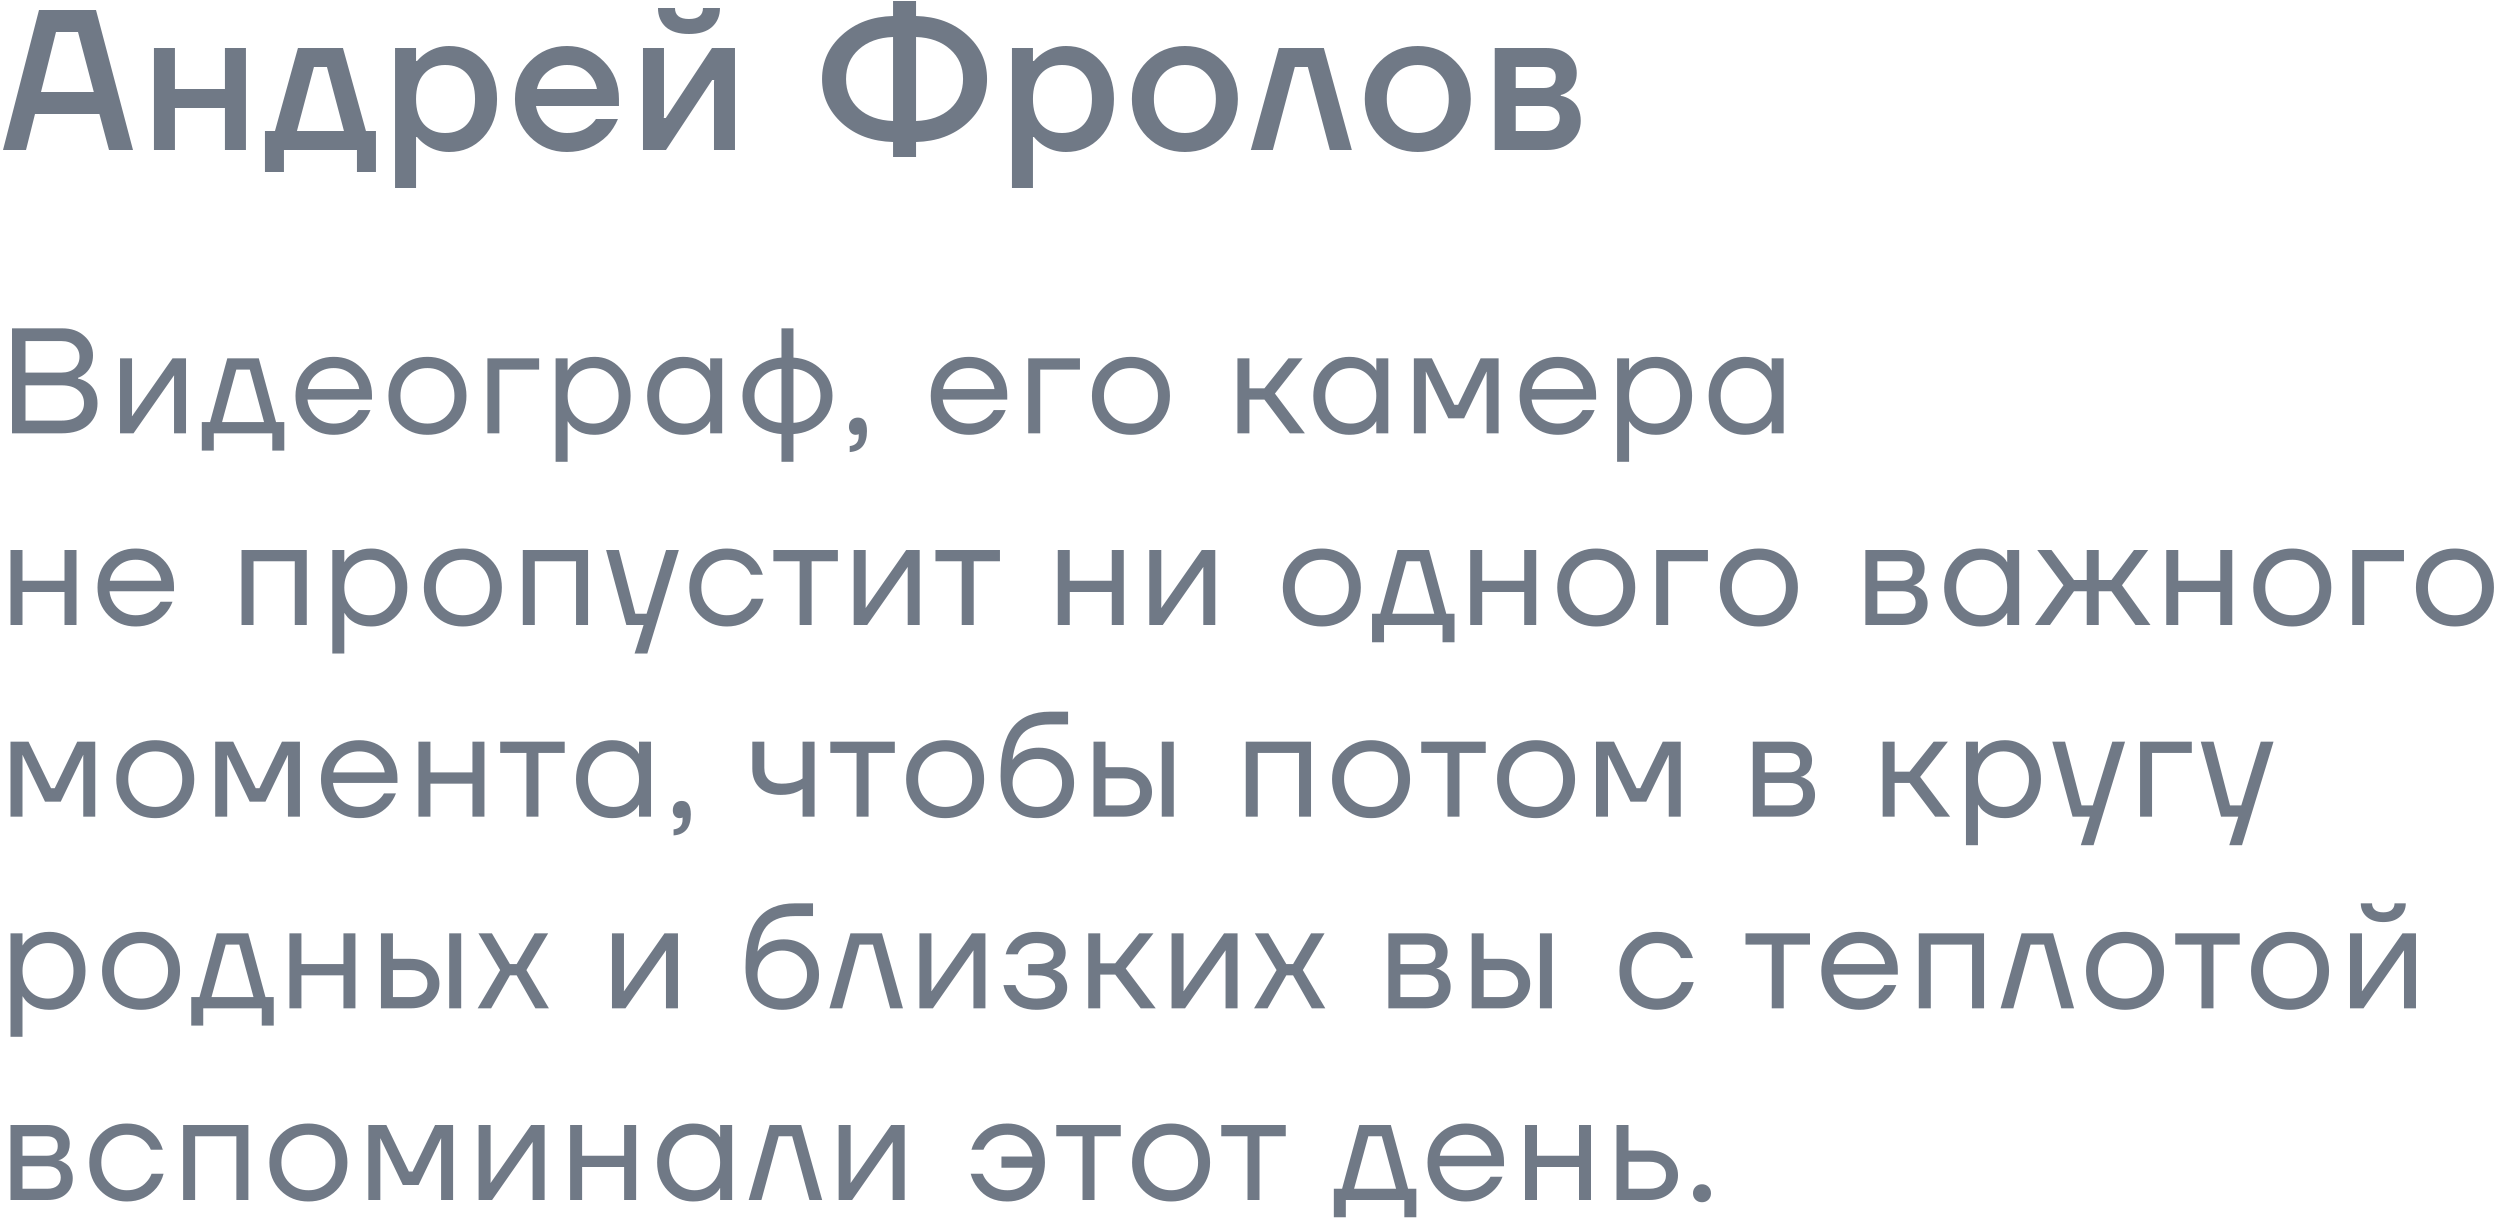 <?xml version="1.0" encoding="UTF-8"?> <svg xmlns="http://www.w3.org/2000/svg" width="300" height="147" viewBox="0 0 300 147" fill="none"><path d="M0.36 18L4.68 1.2H11.52L15.96 18H13.08L11.928 13.68H4.2L3.12 18H0.36ZM4.92 11.04H11.256L9.36 3.84H6.72L4.92 11.04ZM18.473 18V5.76H20.992V10.68H26.992V5.76H29.512V18H26.992V12.96H20.992V18H18.473ZM31.794 20.64V15.72H32.994L35.754 5.76H41.154L43.914 15.72H45.114V20.64H42.834V18H34.074V20.64H31.794ZM35.634 15.72H41.274L39.234 8.04H37.674L35.634 15.72ZM47.405 22.56V5.76H49.925V7.32H50.045C50.333 6.984 50.661 6.688 51.029 6.432C51.893 5.824 52.845 5.52 53.885 5.52C55.533 5.52 56.901 6.112 57.989 7.296C59.093 8.464 59.645 9.992 59.645 11.88C59.645 13.768 59.093 15.304 57.989 16.488C56.901 17.656 55.533 18.24 53.885 18.24C52.829 18.24 51.877 17.944 51.029 17.352C50.645 17.08 50.317 16.776 50.045 16.44H49.925V22.56H47.405ZM50.861 8.88C50.237 9.584 49.925 10.584 49.925 11.88C49.925 13.176 50.237 14.184 50.861 14.904C51.501 15.608 52.349 15.96 53.405 15.96C54.525 15.96 55.405 15.608 56.045 14.904C56.685 14.2 57.005 13.192 57.005 11.88C57.005 10.568 56.685 9.56 56.045 8.856C55.405 8.152 54.525 7.8 53.405 7.8C52.349 7.8 51.501 8.16 50.861 8.88ZM63.595 16.416C62.395 15.184 61.795 13.672 61.795 11.88C61.795 10.088 62.395 8.584 63.595 7.368C64.811 6.136 66.291 5.52 68.035 5.52C69.779 5.52 71.251 6.136 72.451 7.368C73.667 8.584 74.275 10.088 74.275 11.88V12.72H64.315C64.507 13.728 64.947 14.52 65.635 15.096C66.323 15.672 67.123 15.96 68.035 15.96C69.155 15.96 70.051 15.68 70.723 15.12C71.027 14.896 71.291 14.616 71.515 14.28H74.155C73.819 15.064 73.395 15.728 72.883 16.272C71.571 17.584 69.955 18.24 68.035 18.24C66.291 18.24 64.811 17.632 63.595 16.416ZM64.435 10.68H71.635C71.491 9.88 71.107 9.2 70.483 8.64C69.875 8.08 69.059 7.8 68.035 7.8C67.171 7.8 66.403 8.064 65.731 8.592C65.059 9.104 64.627 9.8 64.435 10.68ZM77.157 18V5.76H79.677V13.92L79.653 14.16H79.893L85.437 5.76H88.197V18H85.677V9.84L85.701 9.6H85.461L79.917 18H77.157ZM78.957 0.96H80.997C80.997 1.84 81.557 2.28 82.677 2.28C83.797 2.28 84.357 1.84 84.357 0.96H86.397C86.397 1.904 86.077 2.664 85.437 3.24C84.813 3.8 83.893 4.08 82.677 4.08C81.461 4.08 80.533 3.8 79.893 3.24C79.269 2.664 78.957 1.904 78.957 0.96ZM101.046 14.784C99.446 13.328 98.646 11.56 98.646 9.48C98.646 7.4 99.446 5.64 101.046 4.2C102.646 2.744 104.686 1.984 107.166 1.92V0.12H109.926V1.92C112.406 1.984 114.446 2.744 116.046 4.2C117.646 5.64 118.446 7.4 118.446 9.48C118.446 11.56 117.646 13.328 116.046 14.784C114.446 16.224 112.406 16.976 109.926 17.04V18.84H107.166V17.04C104.686 16.976 102.646 16.224 101.046 14.784ZM109.926 4.44V14.52C111.638 14.456 113.006 13.968 114.03 13.056C115.054 12.128 115.566 10.936 115.566 9.48C115.566 8.024 115.054 6.84 114.03 5.928C113.006 5 111.638 4.504 109.926 4.44ZM103.062 5.928C102.038 6.84 101.526 8.024 101.526 9.48C101.526 10.936 102.038 12.128 103.062 13.056C104.086 13.968 105.454 14.456 107.166 14.52V4.44C105.454 4.504 104.086 5 103.062 5.928ZM121.434 22.56V5.76H123.954V7.32H124.074C124.362 6.984 124.69 6.688 125.058 6.432C125.922 5.824 126.874 5.52 127.914 5.52C129.562 5.52 130.93 6.112 132.018 7.296C133.122 8.464 133.674 9.992 133.674 11.88C133.674 13.768 133.122 15.304 132.018 16.488C130.93 17.656 129.562 18.24 127.914 18.24C126.858 18.24 125.906 17.944 125.058 17.352C124.674 17.08 124.346 16.776 124.074 16.44H123.954V22.56H121.434ZM124.89 8.88C124.266 9.584 123.954 10.584 123.954 11.88C123.954 13.176 124.266 14.184 124.89 14.904C125.53 15.608 126.378 15.96 127.434 15.96C128.554 15.96 129.434 15.608 130.074 14.904C130.714 14.2 131.034 13.192 131.034 11.88C131.034 10.568 130.714 9.56 130.074 8.856C129.434 8.152 128.554 7.8 127.434 7.8C126.378 7.8 125.53 8.16 124.89 8.88ZM137.649 16.416C136.433 15.184 135.825 13.672 135.825 11.88C135.825 10.088 136.433 8.584 137.649 7.368C138.881 6.136 140.393 5.52 142.185 5.52C143.977 5.52 145.481 6.136 146.697 7.368C147.929 8.584 148.545 10.088 148.545 11.88C148.545 13.672 147.929 15.184 146.697 16.416C145.481 17.632 143.977 18.24 142.185 18.24C140.393 18.24 138.881 17.632 137.649 16.416ZM139.497 8.928C138.809 9.664 138.465 10.648 138.465 11.88C138.465 13.112 138.809 14.104 139.497 14.856C140.185 15.592 141.081 15.96 142.185 15.96C143.289 15.96 144.185 15.592 144.873 14.856C145.561 14.104 145.905 13.112 145.905 11.88C145.905 10.648 145.561 9.664 144.873 8.928C144.185 8.176 143.289 7.8 142.185 7.8C141.081 7.8 140.185 8.176 139.497 8.928ZM150.101 18L153.461 5.76H158.861L162.221 18H159.581L156.941 8.04H155.381L152.741 18H150.101ZM165.597 16.416C164.381 15.184 163.773 13.672 163.773 11.88C163.773 10.088 164.381 8.584 165.597 7.368C166.829 6.136 168.341 5.52 170.133 5.52C171.925 5.52 173.429 6.136 174.645 7.368C175.877 8.584 176.493 10.088 176.493 11.88C176.493 13.672 175.877 15.184 174.645 16.416C173.429 17.632 171.925 18.24 170.133 18.24C168.341 18.24 166.829 17.632 165.597 16.416ZM167.445 8.928C166.757 9.664 166.413 10.648 166.413 11.88C166.413 13.112 166.757 14.104 167.445 14.856C168.133 15.592 169.029 15.96 170.133 15.96C171.237 15.96 172.133 15.592 172.821 14.856C173.509 14.104 173.853 13.112 173.853 11.88C173.853 10.648 173.509 9.664 172.821 8.928C172.133 8.176 171.237 7.8 170.133 7.8C169.029 7.8 168.133 8.176 167.445 8.928ZM179.369 18V5.76H185.489C186.657 5.76 187.569 6.04 188.225 6.6C188.881 7.16 189.209 7.88 189.209 8.76C189.209 9.704 188.889 10.432 188.249 10.944C187.929 11.184 187.609 11.336 187.289 11.4V11.496C187.705 11.56 188.105 11.72 188.489 11.976C189.289 12.52 189.689 13.36 189.689 14.496C189.689 15.488 189.313 16.32 188.561 16.992C187.809 17.664 186.825 18 185.609 18H179.369ZM181.889 10.56H185.249C186.209 10.56 186.689 10.12 186.689 9.24C186.689 8.44 186.209 8.04 185.249 8.04H181.889V10.56ZM181.889 15.72H185.489C186.017 15.72 186.425 15.584 186.713 15.312C187.017 15.024 187.169 14.64 187.169 14.16C187.169 13.728 187.017 13.384 186.713 13.128C186.425 12.856 186.017 12.72 185.489 12.72H181.889V15.72Z" fill="#707986"></path><path d="M1.44 52V39.4H7.47C8.574 39.4 9.462 39.712 10.134 40.336C10.818 40.948 11.16 41.716 11.16 42.64C11.16 43.528 10.86 44.248 10.26 44.8C9.984 45.04 9.684 45.22 9.36 45.34V45.43C9.78 45.514 10.17 45.682 10.53 45.934C11.31 46.498 11.7 47.32 11.7 48.4C11.7 49.468 11.322 50.338 10.566 51.01C9.81 51.67 8.748 52 7.38 52H1.44ZM3.06 44.71H7.38C8.052 44.71 8.58 44.536 8.964 44.188C9.348 43.828 9.54 43.372 9.54 42.82C9.54 42.268 9.348 41.818 8.964 41.47C8.58 41.11 8.052 40.93 7.38 40.93H3.06V44.71ZM3.06 50.47H7.38C8.244 50.47 8.91 50.278 9.378 49.894C9.846 49.51 10.08 49.012 10.08 48.4C10.08 47.74 9.846 47.218 9.378 46.834C8.922 46.438 8.256 46.24 7.38 46.24H3.06V50.47ZM14.403 52V43H15.844V49.75L15.825 49.93H15.861L20.703 43H22.323V52H20.884V45.25L20.901 45.07H20.866L16.023 52H14.403ZM24.215 54.07V50.65H25.205L27.275 43H31.055L33.125 50.65H34.115V54.07H32.675V52H25.655V54.07H24.215ZM26.645 50.65H31.685L29.975 44.35H28.355L26.645 50.65ZM36.771 50.848C35.895 49.96 35.457 48.844 35.457 47.5C35.457 46.156 35.895 45.04 36.771 44.152C37.647 43.264 38.739 42.82 40.047 42.82C41.355 42.82 42.447 43.258 43.323 44.134C44.199 45.01 44.637 46.102 44.637 47.41V47.95H36.897C36.993 48.79 37.335 49.48 37.923 50.02C38.511 50.56 39.219 50.83 40.047 50.83C40.935 50.83 41.697 50.56 42.333 50.02C42.621 49.78 42.849 49.51 43.017 49.21H44.457C44.241 49.774 43.935 50.272 43.539 50.704C42.603 51.688 41.439 52.18 40.047 52.18C38.739 52.18 37.647 51.736 36.771 50.848ZM36.933 46.69H43.107C42.999 45.982 42.669 45.388 42.117 44.908C41.565 44.416 40.875 44.17 40.047 44.17C39.219 44.17 38.523 44.416 37.959 44.908C37.395 45.388 37.053 45.982 36.933 46.69ZM47.946 50.848C47.058 49.96 46.614 48.844 46.614 47.5C46.614 46.156 47.058 45.04 47.946 44.152C48.834 43.264 49.95 42.82 51.294 42.82C52.638 42.82 53.754 43.264 54.642 44.152C55.53 45.04 55.974 46.156 55.974 47.5C55.974 48.844 55.53 49.96 54.642 50.848C53.754 51.736 52.638 52.18 51.294 52.18C49.95 52.18 48.834 51.736 47.946 50.848ZM48.972 45.106C48.36 45.73 48.054 46.528 48.054 47.5C48.054 48.472 48.36 49.27 48.972 49.894C49.584 50.518 50.358 50.83 51.294 50.83C52.23 50.83 53.004 50.518 53.616 49.894C54.228 49.27 54.534 48.472 54.534 47.5C54.534 46.528 54.228 45.73 53.616 45.106C53.004 44.482 52.23 44.17 51.294 44.17C50.358 44.17 49.584 44.482 48.972 45.106ZM58.487 52V43H64.697V44.35H59.927V52H58.487ZM66.674 55.42V43H68.114V44.44H68.132L68.312 44.17C68.516 43.858 68.882 43.558 69.41 43.27C69.938 42.97 70.586 42.82 71.354 42.82C72.554 42.82 73.574 43.27 74.414 44.17C75.254 45.058 75.674 46.168 75.674 47.5C75.674 48.832 75.254 49.948 74.414 50.848C73.574 51.736 72.554 52.18 71.354 52.18C70.586 52.18 69.932 52.036 69.392 51.748C68.864 51.448 68.504 51.136 68.312 50.812L68.132 50.56H68.114V55.42H66.674ZM68.978 45.106C68.402 45.73 68.114 46.528 68.114 47.5C68.114 48.472 68.402 49.27 68.978 49.894C69.566 50.518 70.298 50.83 71.174 50.83C72.05 50.83 72.776 50.518 73.352 49.894C73.94 49.27 74.234 48.472 74.234 47.5C74.234 46.528 73.94 45.73 73.352 45.106C72.776 44.482 72.05 44.17 71.174 44.17C70.298 44.17 69.566 44.482 68.978 45.106ZM78.92 50.848C78.08 49.948 77.66 48.832 77.66 47.5C77.66 46.168 78.08 45.058 78.92 44.17C79.76 43.27 80.78 42.82 81.98 42.82C82.736 42.82 83.372 42.964 83.888 43.252C84.416 43.54 84.8 43.852 85.04 44.188L85.202 44.458H85.22V43H86.66V52H85.22V50.56H85.202L85.04 50.812C84.824 51.136 84.452 51.448 83.924 51.748C83.396 52.036 82.748 52.18 81.98 52.18C80.78 52.18 79.76 51.736 78.92 50.848ZM79.964 45.106C79.388 45.73 79.1 46.528 79.1 47.5C79.1 48.472 79.388 49.27 79.964 49.894C80.552 50.518 81.284 50.83 82.16 50.83C83.036 50.83 83.762 50.518 84.338 49.894C84.926 49.27 85.22 48.472 85.22 47.5C85.22 46.528 84.926 45.73 84.338 45.106C83.762 44.482 83.036 44.17 82.16 44.17C81.284 44.17 80.552 44.482 79.964 45.106ZM90.428 50.65C89.54 49.774 89.097 48.724 89.097 47.5C89.097 46.276 89.54 45.232 90.428 44.368C91.317 43.492 92.433 43.006 93.776 42.91V39.4H95.216V42.91C96.561 43.006 97.677 43.492 98.564 44.368C99.453 45.232 99.897 46.276 99.897 47.5C99.897 48.724 99.453 49.774 98.564 50.65C97.677 51.514 96.561 51.994 95.216 52.09V55.42H93.776V52.09C92.433 51.994 91.317 51.514 90.428 50.65ZM95.216 44.26V50.74C96.153 50.692 96.927 50.368 97.538 49.768C98.15 49.156 98.457 48.4 98.457 47.5C98.457 46.6 98.15 45.85 97.538 45.25C96.927 44.638 96.153 44.308 95.216 44.26ZM91.454 45.25C90.843 45.85 90.537 46.6 90.537 47.5C90.537 48.4 90.843 49.156 91.454 49.768C92.067 50.368 92.841 50.692 93.776 50.74V44.26C92.841 44.308 92.067 44.638 91.454 45.25ZM101.875 51.244C101.875 50.896 101.971 50.62 102.163 50.416C102.367 50.212 102.631 50.11 102.955 50.11C103.675 50.11 104.035 50.65 104.035 51.73C104.035 53.314 103.345 54.154 101.965 54.25V53.53C102.685 53.446 103.045 53.056 103.045 52.36V52.09L102.937 52.144C102.817 52.168 102.733 52.18 102.685 52.18C102.457 52.18 102.265 52.096 102.109 51.928C101.953 51.748 101.875 51.52 101.875 51.244ZM113.003 50.848C112.127 49.96 111.689 48.844 111.689 47.5C111.689 46.156 112.127 45.04 113.003 44.152C113.879 43.264 114.971 42.82 116.279 42.82C117.587 42.82 118.679 43.258 119.555 44.134C120.431 45.01 120.869 46.102 120.869 47.41V47.95H113.129C113.225 48.79 113.567 49.48 114.155 50.02C114.743 50.56 115.451 50.83 116.279 50.83C117.167 50.83 117.929 50.56 118.565 50.02C118.853 49.78 119.081 49.51 119.249 49.21H120.689C120.473 49.774 120.167 50.272 119.771 50.704C118.835 51.688 117.671 52.18 116.279 52.18C114.971 52.18 113.879 51.736 113.003 50.848ZM113.165 46.69H119.339C119.231 45.982 118.901 45.388 118.349 44.908C117.797 44.416 117.107 44.17 116.279 44.17C115.451 44.17 114.755 44.416 114.191 44.908C113.627 45.388 113.285 45.982 113.165 46.69ZM123.386 52V43H129.596V44.35H124.826V52H123.386ZM132.365 50.848C131.477 49.96 131.033 48.844 131.033 47.5C131.033 46.156 131.477 45.04 132.365 44.152C133.253 43.264 134.369 42.82 135.713 42.82C137.057 42.82 138.173 43.264 139.061 44.152C139.949 45.04 140.393 46.156 140.393 47.5C140.393 48.844 139.949 49.96 139.061 50.848C138.173 51.736 137.057 52.18 135.713 52.18C134.369 52.18 133.253 51.736 132.365 50.848ZM133.391 45.106C132.779 45.73 132.473 46.528 132.473 47.5C132.473 48.472 132.779 49.27 133.391 49.894C134.003 50.518 134.777 50.83 135.713 50.83C136.649 50.83 137.423 50.518 138.035 49.894C138.647 49.27 138.953 48.472 138.953 47.5C138.953 46.528 138.647 45.73 138.035 45.106C137.423 44.482 136.649 44.17 135.713 44.17C134.777 44.17 134.003 44.482 133.391 45.106ZM148.491 52V43H149.931V46.6H151.731L154.611 43H156.321L152.991 47.23L156.591 52H154.791L151.731 47.95H149.931V52H148.491ZM158.856 50.848C158.016 49.948 157.596 48.832 157.596 47.5C157.596 46.168 158.016 45.058 158.856 44.17C159.696 43.27 160.716 42.82 161.916 42.82C162.672 42.82 163.308 42.964 163.824 43.252C164.352 43.54 164.736 43.852 164.976 44.188L165.138 44.458H165.156V43H166.596V52H165.156V50.56H165.138L164.976 50.812C164.76 51.136 164.388 51.448 163.86 51.748C163.332 52.036 162.684 52.18 161.916 52.18C160.716 52.18 159.696 51.736 158.856 50.848ZM159.9 45.106C159.324 45.73 159.036 46.528 159.036 47.5C159.036 48.472 159.324 49.27 159.9 49.894C160.488 50.518 161.22 50.83 162.096 50.83C162.972 50.83 163.698 50.518 164.274 49.894C164.862 49.27 165.156 48.472 165.156 47.5C165.156 46.528 164.862 45.73 164.274 45.106C163.698 44.482 162.972 44.17 162.096 44.17C161.22 44.17 160.488 44.482 159.9 45.106ZM169.663 52V43H171.823L174.523 48.58H174.973L177.673 43H179.833V52H178.393V44.8L178.411 44.62H178.375L175.693 50.2H173.803L171.121 44.62H171.085L171.103 44.8V52H169.663ZM183.668 50.848C182.792 49.96 182.354 48.844 182.354 47.5C182.354 46.156 182.792 45.04 183.668 44.152C184.544 43.264 185.636 42.82 186.944 42.82C188.252 42.82 189.344 43.258 190.22 44.134C191.096 45.01 191.534 46.102 191.534 47.41V47.95H183.794C183.89 48.79 184.232 49.48 184.82 50.02C185.408 50.56 186.116 50.83 186.944 50.83C187.832 50.83 188.594 50.56 189.23 50.02C189.518 49.78 189.746 49.51 189.914 49.21H191.354C191.138 49.774 190.832 50.272 190.436 50.704C189.5 51.688 188.336 52.18 186.944 52.18C185.636 52.18 184.544 51.736 183.668 50.848ZM183.83 46.69H190.004C189.896 45.982 189.566 45.388 189.014 44.908C188.462 44.416 187.772 44.17 186.944 44.17C186.116 44.17 185.42 44.416 184.856 44.908C184.292 45.388 183.95 45.982 183.83 46.69ZM194.051 55.42V43H195.491V44.44H195.509L195.689 44.17C195.893 43.858 196.259 43.558 196.787 43.27C197.315 42.97 197.963 42.82 198.731 42.82C199.931 42.82 200.951 43.27 201.791 44.17C202.631 45.058 203.051 46.168 203.051 47.5C203.051 48.832 202.631 49.948 201.791 50.848C200.951 51.736 199.931 52.18 198.731 52.18C197.963 52.18 197.309 52.036 196.769 51.748C196.241 51.448 195.881 51.136 195.689 50.812L195.509 50.56H195.491V55.42H194.051ZM196.355 45.106C195.779 45.73 195.491 46.528 195.491 47.5C195.491 48.472 195.779 49.27 196.355 49.894C196.943 50.518 197.675 50.83 198.551 50.83C199.427 50.83 200.153 50.518 200.729 49.894C201.317 49.27 201.611 48.472 201.611 47.5C201.611 46.528 201.317 45.73 200.729 45.106C200.153 44.482 199.427 44.17 198.551 44.17C197.675 44.17 196.943 44.482 196.355 45.106ZM206.298 50.848C205.458 49.948 205.038 48.832 205.038 47.5C205.038 46.168 205.458 45.058 206.298 44.17C207.138 43.27 208.158 42.82 209.358 42.82C210.114 42.82 210.75 42.964 211.266 43.252C211.794 43.54 212.178 43.852 212.418 44.188L212.58 44.458H212.598V43H214.038V52H212.598V50.56H212.58L212.418 50.812C212.202 51.136 211.83 51.448 211.302 51.748C210.774 52.036 210.126 52.18 209.358 52.18C208.158 52.18 207.138 51.736 206.298 50.848ZM207.342 45.106C206.766 45.73 206.478 46.528 206.478 47.5C206.478 48.472 206.766 49.27 207.342 49.894C207.93 50.518 208.662 50.83 209.538 50.83C210.414 50.83 211.14 50.518 211.716 49.894C212.304 49.27 212.598 48.472 212.598 47.5C212.598 46.528 212.304 45.73 211.716 45.106C211.14 44.482 210.414 44.17 209.538 44.17C208.662 44.17 207.93 44.482 207.342 45.106ZM1.26 75V66H2.7V69.69H7.74V66H9.18V75H7.74V71.04H2.7V75H1.26ZM13.015 73.848C12.139 72.96 11.701 71.844 11.701 70.5C11.701 69.156 12.139 68.04 13.015 67.152C13.891 66.264 14.983 65.82 16.291 65.82C17.599 65.82 18.691 66.258 19.567 67.134C20.443 68.01 20.881 69.102 20.881 70.41V70.95H13.141C13.237 71.79 13.579 72.48 14.167 73.02C14.755 73.56 15.463 73.83 16.291 73.83C17.179 73.83 17.941 73.56 18.577 73.02C18.865 72.78 19.093 72.51 19.261 72.21H20.701C20.485 72.774 20.179 73.272 19.783 73.704C18.847 74.688 17.683 75.18 16.291 75.18C14.983 75.18 13.891 74.736 13.015 73.848ZM13.177 69.69H19.351C19.243 68.982 18.913 68.388 18.361 67.908C17.809 67.416 17.119 67.17 16.291 67.17C15.463 67.17 14.767 67.416 14.203 67.908C13.639 68.388 13.297 68.982 13.177 69.69ZM28.983 75V66H36.813V75H35.373V67.35H30.424V75H28.983ZM39.877 78.42V66H41.317V67.44H41.335L41.515 67.17C41.719 66.858 42.085 66.558 42.613 66.27C43.141 65.97 43.789 65.82 44.557 65.82C45.757 65.82 46.777 66.27 47.617 67.17C48.457 68.058 48.877 69.168 48.877 70.5C48.877 71.832 48.457 72.948 47.617 73.848C46.777 74.736 45.757 75.18 44.557 75.18C43.789 75.18 43.135 75.036 42.595 74.748C42.067 74.448 41.707 74.136 41.515 73.812L41.335 73.56H41.317V78.42H39.877ZM42.181 68.106C41.605 68.73 41.317 69.528 41.317 70.5C41.317 71.472 41.605 72.27 42.181 72.894C42.769 73.518 43.501 73.83 44.377 73.83C45.253 73.83 45.979 73.518 46.555 72.894C47.143 72.27 47.437 71.472 47.437 70.5C47.437 69.528 47.143 68.73 46.555 68.106C45.979 67.482 45.253 67.17 44.377 67.17C43.501 67.17 42.769 67.482 42.181 68.106ZM52.195 73.848C51.307 72.96 50.863 71.844 50.863 70.5C50.863 69.156 51.307 68.04 52.195 67.152C53.083 66.264 54.199 65.82 55.543 65.82C56.887 65.82 58.003 66.264 58.891 67.152C59.779 68.04 60.223 69.156 60.223 70.5C60.223 71.844 59.779 72.96 58.891 73.848C58.003 74.736 56.887 75.18 55.543 75.18C54.199 75.18 53.083 74.736 52.195 73.848ZM53.221 68.106C52.609 68.73 52.303 69.528 52.303 70.5C52.303 71.472 52.609 72.27 53.221 72.894C53.833 73.518 54.607 73.83 55.543 73.83C56.479 73.83 57.253 73.518 57.865 72.894C58.477 72.27 58.783 71.472 58.783 70.5C58.783 69.528 58.477 68.73 57.865 68.106C57.253 67.482 56.479 67.17 55.543 67.17C54.607 67.17 53.833 67.482 53.221 68.106ZM62.736 75V66H70.566V75H69.126V67.35H64.176V75H62.736ZM72.73 66H74.26L76.24 73.65H77.59L79.93 66H81.46L77.68 78.42H76.15L77.23 75H75.16L72.73 66ZM84.014 73.848C83.15 72.96 82.718 71.844 82.718 70.5C82.718 69.156 83.15 68.04 84.014 67.152C84.878 66.264 85.946 65.82 87.218 65.82C88.694 65.82 89.864 66.348 90.728 67.404C91.1 67.872 91.37 68.394 91.538 68.97H90.098C89.966 68.646 89.768 68.346 89.504 68.07C88.928 67.47 88.166 67.17 87.218 67.17C86.342 67.17 85.61 67.482 85.022 68.106C84.446 68.73 84.158 69.528 84.158 70.5C84.158 71.472 84.458 72.27 85.058 72.894C85.658 73.518 86.378 73.83 87.218 73.83C88.202 73.83 88.988 73.5 89.576 72.84C89.84 72.564 90.044 72.234 90.188 71.85H91.628C91.472 72.462 91.196 73.02 90.8 73.524C89.888 74.628 88.694 75.18 87.218 75.18C85.946 75.18 84.878 74.736 84.014 73.848ZM92.805 67.35V66H100.545V67.35H97.395V75H95.956V67.35H92.805ZM102.443 75V66H103.883V72.75L103.865 72.93H103.901L108.743 66H110.363V75H108.923V68.25L108.941 68.07H108.905L104.063 75H102.443ZM112.255 67.35V66H119.995V67.35H116.845V75H115.405V67.35H112.255ZM126.932 75V66H128.372V69.69H133.412V66H134.852V75H133.412V71.04H128.372V75H126.932ZM137.914 75V66H139.354V72.75L139.336 72.93H139.372L144.214 66H145.834V75H144.394V68.25L144.412 68.07H144.376L139.534 75H137.914ZM155.272 73.848C154.384 72.96 153.94 71.844 153.94 70.5C153.94 69.156 154.384 68.04 155.272 67.152C156.16 66.264 157.276 65.82 158.62 65.82C159.964 65.82 161.08 66.264 161.968 67.152C162.856 68.04 163.3 69.156 163.3 70.5C163.3 71.844 162.856 72.96 161.968 73.848C161.08 74.736 159.964 75.18 158.62 75.18C157.276 75.18 156.16 74.736 155.272 73.848ZM156.298 68.106C155.686 68.73 155.38 69.528 155.38 70.5C155.38 71.472 155.686 72.27 156.298 72.894C156.91 73.518 157.684 73.83 158.62 73.83C159.556 73.83 160.33 73.518 160.942 72.894C161.554 72.27 161.86 71.472 161.86 70.5C161.86 69.528 161.554 68.73 160.942 68.106C160.33 67.482 159.556 67.17 158.62 67.17C157.684 67.17 156.91 67.482 156.298 68.106ZM164.643 77.07V73.65H165.633L167.703 66H171.483L173.553 73.65H174.543V77.07H173.103V75H166.083V77.07H164.643ZM167.073 73.65H172.113L170.403 67.35H168.783L167.073 73.65ZM176.425 75V66H177.865V69.69H182.905V66H184.345V75H182.905V71.04H177.865V75H176.425ZM188.199 73.848C187.311 72.96 186.867 71.844 186.867 70.5C186.867 69.156 187.311 68.04 188.199 67.152C189.087 66.264 190.203 65.82 191.547 65.82C192.891 65.82 194.007 66.264 194.895 67.152C195.783 68.04 196.227 69.156 196.227 70.5C196.227 71.844 195.783 72.96 194.895 73.848C194.007 74.736 192.891 75.18 191.547 75.18C190.203 75.18 189.087 74.736 188.199 73.848ZM189.225 68.106C188.613 68.73 188.307 69.528 188.307 70.5C188.307 71.472 188.613 72.27 189.225 72.894C189.837 73.518 190.611 73.83 191.547 73.83C192.483 73.83 193.257 73.518 193.869 72.894C194.481 72.27 194.787 71.472 194.787 70.5C194.787 69.528 194.481 68.73 193.869 68.106C193.257 67.482 192.483 67.17 191.547 67.17C190.611 67.17 189.837 67.482 189.225 68.106ZM198.74 75V66H204.95V67.35H200.18V75H198.74ZM207.718 73.848C206.83 72.96 206.386 71.844 206.386 70.5C206.386 69.156 206.83 68.04 207.718 67.152C208.606 66.264 209.722 65.82 211.066 65.82C212.41 65.82 213.526 66.264 214.414 67.152C215.302 68.04 215.746 69.156 215.746 70.5C215.746 71.844 215.302 72.96 214.414 73.848C213.526 74.736 212.41 75.18 211.066 75.18C209.722 75.18 208.606 74.736 207.718 73.848ZM208.744 68.106C208.132 68.73 207.826 69.528 207.826 70.5C207.826 71.472 208.132 72.27 208.744 72.894C209.356 73.518 210.13 73.83 211.066 73.83C212.002 73.83 212.776 73.518 213.388 72.894C214 72.27 214.306 71.472 214.306 70.5C214.306 69.528 214 68.73 213.388 68.106C212.776 67.482 212.002 67.17 211.066 67.17C210.13 67.17 209.356 67.482 208.744 68.106ZM223.844 75V66H228.254C229.094 66 229.754 66.21 230.234 66.63C230.714 67.05 230.954 67.59 230.954 68.25C230.954 68.55 230.912 68.826 230.828 69.078C230.744 69.318 230.642 69.51 230.522 69.654C230.402 69.786 230.27 69.9 230.126 69.996C229.994 70.08 229.88 70.14 229.784 70.176C229.7 70.2 229.64 70.212 229.604 70.212V70.23C229.64 70.23 229.712 70.248 229.82 70.284C229.928 70.308 230.066 70.374 230.234 70.482C230.414 70.578 230.582 70.698 230.738 70.842C230.894 70.986 231.026 71.196 231.134 71.472C231.254 71.748 231.314 72.054 231.314 72.39C231.314 73.17 231.044 73.8 230.504 74.28C229.976 74.76 229.232 75 228.272 75H223.844ZM225.284 69.69H228.164C229.064 69.69 229.514 69.3 229.514 68.52C229.514 67.74 229.064 67.35 228.164 67.35H225.284V69.69ZM225.284 73.65H228.254C228.782 73.65 229.184 73.53 229.46 73.29C229.736 73.05 229.874 72.72 229.874 72.3C229.874 71.88 229.736 71.55 229.46 71.31C229.184 71.07 228.782 70.95 228.254 70.95H225.284V73.65ZM234.561 73.848C233.721 72.948 233.301 71.832 233.301 70.5C233.301 69.168 233.721 68.058 234.561 67.17C235.401 66.27 236.421 65.82 237.621 65.82C238.377 65.82 239.013 65.964 239.529 66.252C240.057 66.54 240.441 66.852 240.681 67.188L240.843 67.458H240.861V66H242.301V75H240.861V73.56H240.843L240.681 73.812C240.465 74.136 240.093 74.448 239.565 74.748C239.037 75.036 238.389 75.18 237.621 75.18C236.421 75.18 235.401 74.736 234.561 73.848ZM235.605 68.106C235.029 68.73 234.741 69.528 234.741 70.5C234.741 71.472 235.029 72.27 235.605 72.894C236.193 73.518 236.925 73.83 237.801 73.83C238.677 73.83 239.403 73.518 239.979 72.894C240.567 72.27 240.861 71.472 240.861 70.5C240.861 69.528 240.567 68.73 239.979 68.106C239.403 67.482 238.677 67.17 237.801 67.17C236.925 67.17 236.193 67.482 235.605 68.106ZM244.197 75L247.617 70.23L244.467 66H246.177L248.877 69.6H250.407V66H251.847V69.6H253.377L256.077 66H257.787L254.637 70.23L258.057 75H256.257L253.377 70.95H251.847V75H250.407V70.95H248.877L245.997 75H244.197ZM259.952 75V66H261.392V69.69H266.432V66H267.872V75H266.432V71.04H261.392V75H259.952ZM271.726 73.848C270.838 72.96 270.394 71.844 270.394 70.5C270.394 69.156 270.838 68.04 271.726 67.152C272.614 66.264 273.73 65.82 275.074 65.82C276.418 65.82 277.534 66.264 278.422 67.152C279.31 68.04 279.754 69.156 279.754 70.5C279.754 71.844 279.31 72.96 278.422 73.848C277.534 74.736 276.418 75.18 275.074 75.18C273.73 75.18 272.614 74.736 271.726 73.848ZM272.752 68.106C272.14 68.73 271.834 69.528 271.834 70.5C271.834 71.472 272.14 72.27 272.752 72.894C273.364 73.518 274.138 73.83 275.074 73.83C276.01 73.83 276.784 73.518 277.396 72.894C278.008 72.27 278.314 71.472 278.314 70.5C278.314 69.528 278.008 68.73 277.396 68.106C276.784 67.482 276.01 67.17 275.074 67.17C274.138 67.17 273.364 67.482 272.752 68.106ZM282.267 75V66H288.477V67.35H283.707V75H282.267ZM291.245 73.848C290.357 72.96 289.913 71.844 289.913 70.5C289.913 69.156 290.357 68.04 291.245 67.152C292.133 66.264 293.249 65.82 294.593 65.82C295.937 65.82 297.053 66.264 297.941 67.152C298.829 68.04 299.273 69.156 299.273 70.5C299.273 71.844 298.829 72.96 297.941 73.848C297.053 74.736 295.937 75.18 294.593 75.18C293.249 75.18 292.133 74.736 291.245 73.848ZM292.271 68.106C291.659 68.73 291.353 69.528 291.353 70.5C291.353 71.472 291.659 72.27 292.271 72.894C292.883 73.518 293.657 73.83 294.593 73.83C295.529 73.83 296.303 73.518 296.915 72.894C297.527 72.27 297.833 71.472 297.833 70.5C297.833 69.528 297.527 68.73 296.915 68.106C296.303 67.482 295.529 67.17 294.593 67.17C293.657 67.17 292.883 67.482 292.271 68.106ZM1.26 98V89H3.42L6.12 94.58H6.57L9.27 89H11.43V98H9.99V90.8L10.008 90.62H9.972L7.29 96.2H5.4L2.718 90.62H2.682L2.7 90.8V98H1.26ZM15.283 96.848C14.395 95.96 13.951 94.844 13.951 93.5C13.951 92.156 14.395 91.04 15.283 90.152C16.171 89.264 17.287 88.82 18.631 88.82C19.975 88.82 21.091 89.264 21.979 90.152C22.867 91.04 23.311 92.156 23.311 93.5C23.311 94.844 22.867 95.96 21.979 96.848C21.091 97.736 19.975 98.18 18.631 98.18C17.287 98.18 16.171 97.736 15.283 96.848ZM16.309 91.106C15.697 91.73 15.391 92.528 15.391 93.5C15.391 94.472 15.697 95.27 16.309 95.894C16.921 96.518 17.695 96.83 18.631 96.83C19.567 96.83 20.341 96.518 20.953 95.894C21.565 95.27 21.871 94.472 21.871 93.5C21.871 92.528 21.565 91.73 20.953 91.106C20.341 90.482 19.567 90.17 18.631 90.17C17.695 90.17 16.921 90.482 16.309 91.106ZM25.824 98V89H27.984L30.684 94.58H31.134L33.834 89H35.994V98H34.554V90.8L34.572 90.62H34.536L31.854 96.2H29.964L27.282 90.62H27.246L27.264 90.8V98H25.824ZM39.83 96.848C38.954 95.96 38.516 94.844 38.516 93.5C38.516 92.156 38.954 91.04 39.83 90.152C40.706 89.264 41.798 88.82 43.106 88.82C44.414 88.82 45.506 89.258 46.382 90.134C47.258 91.01 47.696 92.102 47.696 93.41V93.95H39.956C40.052 94.79 40.394 95.48 40.982 96.02C41.57 96.56 42.278 96.83 43.106 96.83C43.994 96.83 44.756 96.56 45.392 96.02C45.68 95.78 45.908 95.51 46.076 95.21H47.516C47.3 95.774 46.994 96.272 46.598 96.704C45.662 97.688 44.498 98.18 43.106 98.18C41.798 98.18 40.706 97.736 39.83 96.848ZM39.992 92.69H46.166C46.058 91.982 45.728 91.388 45.176 90.908C44.624 90.416 43.934 90.17 43.106 90.17C42.278 90.17 41.582 90.416 41.018 90.908C40.454 91.388 40.112 91.982 39.992 92.69ZM50.213 98V89H51.653V92.69H56.693V89H58.133V98H56.693V94.04H51.653V98H50.213ZM60.024 90.35V89H67.764V90.35H64.614V98H63.174V90.35H60.024ZM70.382 96.848C69.542 95.948 69.122 94.832 69.122 93.5C69.122 92.168 69.542 91.058 70.382 90.17C71.222 89.27 72.242 88.82 73.442 88.82C74.198 88.82 74.834 88.964 75.35 89.252C75.878 89.54 76.262 89.852 76.502 90.188L76.664 90.458H76.682V89H78.122V98H76.682V96.56H76.664L76.502 96.812C76.286 97.136 75.914 97.448 75.386 97.748C74.858 98.036 74.21 98.18 73.442 98.18C72.242 98.18 71.222 97.736 70.382 96.848ZM71.426 91.106C70.85 91.73 70.562 92.528 70.562 93.5C70.562 94.472 70.85 95.27 71.426 95.894C72.014 96.518 72.746 96.83 73.622 96.83C74.498 96.83 75.224 96.518 75.8 95.894C76.388 95.27 76.682 94.472 76.682 93.5C76.682 92.528 76.388 91.73 75.8 91.106C75.224 90.482 74.498 90.17 73.622 90.17C72.746 90.17 72.014 90.482 71.426 91.106ZM80.738 97.244C80.738 96.896 80.834 96.62 81.026 96.416C81.23 96.212 81.494 96.11 81.818 96.11C82.538 96.11 82.898 96.65 82.898 97.73C82.898 99.314 82.208 100.154 80.828 100.25V99.53C81.548 99.446 81.908 99.056 81.908 98.36V98.09L81.8 98.144C81.68 98.168 81.596 98.18 81.548 98.18C81.32 98.18 81.128 98.096 80.972 97.928C80.816 97.748 80.738 97.52 80.738 97.244ZM90.278 92.24V89H91.718V92.15C91.718 92.75 91.892 93.218 92.24 93.554C92.6 93.878 93.116 94.04 93.788 94.04C94.496 94.04 95.12 93.938 95.66 93.734C95.912 93.65 96.128 93.542 96.308 93.41V89H97.748V98H96.308V94.67C96.068 94.826 95.846 94.946 95.642 95.03C95.114 95.27 94.466 95.39 93.698 95.39C92.618 95.39 91.778 95.108 91.178 94.544C90.578 93.98 90.278 93.212 90.278 92.24ZM99.638 90.35V89H107.378V90.35H104.228V98H102.788V90.35H99.638ZM110.068 96.848C109.18 95.96 108.736 94.844 108.736 93.5C108.736 92.156 109.18 91.04 110.068 90.152C110.956 89.264 112.072 88.82 113.416 88.82C114.76 88.82 115.876 89.264 116.764 90.152C117.652 91.04 118.096 92.156 118.096 93.5C118.096 94.844 117.652 95.96 116.764 96.848C115.876 97.736 114.76 98.18 113.416 98.18C112.072 98.18 110.956 97.736 110.068 96.848ZM111.094 91.106C110.482 91.73 110.176 92.528 110.176 93.5C110.176 94.472 110.482 95.27 111.094 95.894C111.706 96.518 112.48 96.83 113.416 96.83C114.352 96.83 115.126 96.518 115.738 95.894C116.35 95.27 116.656 94.472 116.656 93.5C116.656 92.528 116.35 91.73 115.738 91.106C115.126 90.482 114.352 90.17 113.416 90.17C112.48 90.17 111.706 90.482 111.094 91.106ZM120.069 93.14C120.069 90.428 120.567 88.46 121.563 87.236C122.559 86.012 124.041 85.4 126.009 85.4H128.169V86.93H126.009C124.581 86.93 123.513 87.266 122.805 87.938C122.109 88.598 121.677 89.672 121.509 91.16H121.527C121.707 90.896 121.947 90.656 122.247 90.44C122.919 89.96 123.723 89.72 124.659 89.72C125.883 89.72 126.891 90.122 127.683 90.926C128.487 91.718 128.889 92.726 128.889 93.95C128.889 95.186 128.475 96.2 127.647 96.992C126.831 97.784 125.775 98.18 124.479 98.18C123.147 98.18 122.079 97.736 121.275 96.848C120.471 95.96 120.069 94.724 120.069 93.14ZM122.355 91.898C121.791 92.45 121.509 93.134 121.509 93.95C121.509 94.766 121.791 95.45 122.355 96.002C122.919 96.554 123.627 96.83 124.479 96.83C125.331 96.83 126.039 96.554 126.603 96.002C127.167 95.45 127.449 94.766 127.449 93.95C127.449 93.134 127.167 92.45 126.603 91.898C126.039 91.346 125.331 91.07 124.479 91.07C123.627 91.07 122.919 91.346 122.355 91.898ZM139.411 98V89H140.851V98H139.411ZM131.221 98V89H132.661V92.06H134.821C135.829 92.06 136.651 92.348 137.287 92.924C137.923 93.488 138.241 94.19 138.241 95.03C138.241 95.87 137.923 96.578 137.287 97.154C136.651 97.718 135.829 98 134.821 98H131.221ZM132.661 96.65H134.821C135.445 96.65 135.931 96.5 136.279 96.2C136.627 95.9 136.801 95.51 136.801 95.03C136.801 94.55 136.627 94.16 136.279 93.86C135.931 93.56 135.445 93.41 134.821 93.41H132.661V96.65ZM149.493 98V89H157.323V98H155.883V90.35H150.933V98H149.493ZM161.178 96.848C160.29 95.96 159.846 94.844 159.846 93.5C159.846 92.156 160.29 91.04 161.178 90.152C162.066 89.264 163.182 88.82 164.526 88.82C165.87 88.82 166.986 89.264 167.874 90.152C168.762 91.04 169.206 92.156 169.206 93.5C169.206 94.844 168.762 95.96 167.874 96.848C166.986 97.736 165.87 98.18 164.526 98.18C163.182 98.18 162.066 97.736 161.178 96.848ZM162.204 91.106C161.592 91.73 161.286 92.528 161.286 93.5C161.286 94.472 161.592 95.27 162.204 95.894C162.816 96.518 163.59 96.83 164.526 96.83C165.462 96.83 166.236 96.518 166.848 95.894C167.46 95.27 167.766 94.472 167.766 93.5C167.766 92.528 167.46 91.73 166.848 91.106C166.236 90.482 165.462 90.17 164.526 90.17C163.59 90.17 162.816 90.482 162.204 91.106ZM170.549 90.35V89H178.289V90.35H175.139V98H173.699V90.35H170.549ZM180.979 96.848C180.091 95.96 179.647 94.844 179.647 93.5C179.647 92.156 180.091 91.04 180.979 90.152C181.867 89.264 182.983 88.82 184.327 88.82C185.671 88.82 186.787 89.264 187.675 90.152C188.563 91.04 189.007 92.156 189.007 93.5C189.007 94.844 188.563 95.96 187.675 96.848C186.787 97.736 185.671 98.18 184.327 98.18C182.983 98.18 181.867 97.736 180.979 96.848ZM182.005 91.106C181.393 91.73 181.087 92.528 181.087 93.5C181.087 94.472 181.393 95.27 182.005 95.894C182.617 96.518 183.391 96.83 184.327 96.83C185.263 96.83 186.037 96.518 186.649 95.894C187.261 95.27 187.567 94.472 187.567 93.5C187.567 92.528 187.261 91.73 186.649 91.106C186.037 90.482 185.263 90.17 184.327 90.17C183.391 90.17 182.617 90.482 182.005 91.106ZM191.52 98V89H193.68L196.38 94.58H196.83L199.53 89H201.69V98H200.25V90.8L200.268 90.62H200.232L197.55 96.2H195.66L192.978 90.62H192.942L192.96 90.8V98H191.52ZM210.336 98V89H214.746C215.586 89 216.246 89.21 216.726 89.63C217.206 90.05 217.446 90.59 217.446 91.25C217.446 91.55 217.404 91.826 217.32 92.078C217.236 92.318 217.134 92.51 217.014 92.654C216.894 92.786 216.762 92.9 216.618 92.996C216.486 93.08 216.372 93.14 216.276 93.176C216.192 93.2 216.132 93.212 216.096 93.212V93.23C216.132 93.23 216.204 93.248 216.312 93.284C216.42 93.308 216.558 93.374 216.726 93.482C216.906 93.578 217.074 93.698 217.23 93.842C217.386 93.986 217.518 94.196 217.626 94.472C217.746 94.748 217.806 95.054 217.806 95.39C217.806 96.17 217.536 96.8 216.996 97.28C216.468 97.76 215.724 98 214.764 98H210.336ZM211.776 92.69H214.656C215.556 92.69 216.006 92.3 216.006 91.52C216.006 90.74 215.556 90.35 214.656 90.35H211.776V92.69ZM211.776 96.65H214.746C215.274 96.65 215.676 96.53 215.952 96.29C216.228 96.05 216.366 95.72 216.366 95.3C216.366 94.88 216.228 94.55 215.952 94.31C215.676 94.07 215.274 93.95 214.746 93.95H211.776V96.65ZM225.918 98V89H227.358V92.6H229.158L232.038 89H233.748L230.418 93.23L234.018 98H232.218L229.158 93.95H227.358V98H225.918ZM235.915 101.42V89H237.355V90.44H237.373L237.553 90.17C237.757 89.858 238.123 89.558 238.651 89.27C239.179 88.97 239.827 88.82 240.595 88.82C241.795 88.82 242.815 89.27 243.655 90.17C244.495 91.058 244.915 92.168 244.915 93.5C244.915 94.832 244.495 95.948 243.655 96.848C242.815 97.736 241.795 98.18 240.595 98.18C239.827 98.18 239.173 98.036 238.633 97.748C238.105 97.448 237.745 97.136 237.553 96.812L237.373 96.56H237.355V101.42H235.915ZM238.219 91.106C237.643 91.73 237.355 92.528 237.355 93.5C237.355 94.472 237.643 95.27 238.219 95.894C238.807 96.518 239.539 96.83 240.415 96.83C241.291 96.83 242.017 96.518 242.593 95.894C243.181 95.27 243.475 94.472 243.475 93.5C243.475 92.528 243.181 91.73 242.593 91.106C242.017 90.482 241.291 90.17 240.415 90.17C239.539 90.17 238.807 90.482 238.219 91.106ZM246.278 89H247.808L249.788 96.65H251.138L253.478 89H255.008L251.228 101.42H249.698L250.778 98H248.708L246.278 89ZM256.806 98V89H263.016V90.35H258.246V98H256.806ZM264.092 89H265.622L267.602 96.65H268.952L271.292 89H272.822L269.042 101.42H267.512L268.592 98H266.522L264.092 89ZM1.26 124.42V112H2.7V113.44H2.718L2.898 113.17C3.102 112.858 3.468 112.558 3.996 112.27C4.524 111.97 5.172 111.82 5.94 111.82C7.14 111.82 8.16 112.27 9 113.17C9.84 114.058 10.26 115.168 10.26 116.5C10.26 117.832 9.84 118.948 9 119.848C8.16 120.736 7.14 121.18 5.94 121.18C5.172 121.18 4.518 121.036 3.978 120.748C3.45 120.448 3.09 120.136 2.898 119.812L2.718 119.56H2.7V124.42H1.26ZM3.564 114.106C2.988 114.73 2.7 115.528 2.7 116.5C2.7 117.472 2.988 118.27 3.564 118.894C4.152 119.518 4.884 119.83 5.76 119.83C6.636 119.83 7.362 119.518 7.938 118.894C8.526 118.27 8.82 117.472 8.82 116.5C8.82 115.528 8.526 114.73 7.938 114.106C7.362 113.482 6.636 113.17 5.76 113.17C4.884 113.17 4.152 113.482 3.564 114.106ZM13.578 119.848C12.69 118.96 12.246 117.844 12.246 116.5C12.246 115.156 12.69 114.04 13.578 113.152C14.466 112.264 15.582 111.82 16.926 111.82C18.27 111.82 19.386 112.264 20.274 113.152C21.162 114.04 21.606 115.156 21.606 116.5C21.606 117.844 21.162 118.96 20.274 119.848C19.386 120.736 18.27 121.18 16.926 121.18C15.582 121.18 14.466 120.736 13.578 119.848ZM14.604 114.106C13.992 114.73 13.686 115.528 13.686 116.5C13.686 117.472 13.992 118.27 14.604 118.894C15.216 119.518 15.99 119.83 16.926 119.83C17.862 119.83 18.636 119.518 19.248 118.894C19.86 118.27 20.166 117.472 20.166 116.5C20.166 115.528 19.86 114.73 19.248 114.106C18.636 113.482 17.862 113.17 16.926 113.17C15.99 113.17 15.216 113.482 14.604 114.106ZM22.949 123.07V119.65H23.939L26.009 112H29.789L31.859 119.65H32.849V123.07H31.409V121H24.389V123.07H22.949ZM25.379 119.65H30.419L28.709 113.35H27.089L25.379 119.65ZM34.732 121V112H36.172V115.69H41.212V112H42.652V121H41.212V117.04H36.172V121H34.732ZM53.903 121V112H55.343V121H53.903ZM45.713 121V112H47.153V115.06H49.313C50.321 115.06 51.143 115.348 51.779 115.924C52.415 116.488 52.733 117.19 52.733 118.03C52.733 118.87 52.415 119.578 51.779 120.154C51.143 120.718 50.321 121 49.313 121H45.713ZM47.153 119.65H49.313C49.937 119.65 50.423 119.5 50.771 119.2C51.119 118.9 51.293 118.51 51.293 118.03C51.293 117.55 51.119 117.16 50.771 116.86C50.423 116.56 49.937 116.41 49.313 116.41H47.153V119.65ZM57.319 121L60.02 116.41L57.41 112H59.029L61.19 115.69H61.999L64.159 112H65.779L63.169 116.41L65.87 121H64.249L61.999 117.04H61.19L58.94 121H57.319ZM73.436 121V112H74.876V118.75L74.859 118.93H74.894L79.737 112H81.356V121H79.916V114.25L79.934 114.07H79.898L75.056 121H73.436ZM89.463 116.14C89.463 113.428 89.961 111.46 90.957 110.236C91.953 109.012 93.435 108.4 95.403 108.4H97.563V109.93H95.403C93.975 109.93 92.907 110.266 92.199 110.938C91.503 111.598 91.071 112.672 90.903 114.16H90.921C91.101 113.896 91.341 113.656 91.641 113.44C92.313 112.96 93.117 112.72 94.053 112.72C95.277 112.72 96.285 113.122 97.077 113.926C97.881 114.718 98.283 115.726 98.283 116.95C98.283 118.186 97.869 119.2 97.041 119.992C96.225 120.784 95.169 121.18 93.873 121.18C92.541 121.18 91.473 120.736 90.669 119.848C89.865 118.96 89.463 117.724 89.463 116.14ZM91.749 114.898C91.185 115.45 90.903 116.134 90.903 116.95C90.903 117.766 91.185 118.45 91.749 119.002C92.313 119.554 93.021 119.83 93.873 119.83C94.725 119.83 95.433 119.554 95.997 119.002C96.561 118.45 96.843 117.766 96.843 116.95C96.843 116.134 96.561 115.45 95.997 114.898C95.433 114.346 94.725 114.07 93.873 114.07C93.021 114.07 92.313 114.346 91.749 114.898ZM99.535 121L102.055 112H105.835L108.355 121H106.825L104.755 113.35H103.135L101.065 121H99.535ZM110.331 121V112H111.771V118.75L111.753 118.93H111.789L116.631 112H118.251V121H116.811V114.25L116.829 114.07H116.793L111.951 121H110.331ZM120.412 118.21H121.852C121.924 118.51 122.062 118.78 122.266 119.02C122.71 119.56 123.412 119.83 124.372 119.83C125.092 119.83 125.644 119.692 126.028 119.416C126.424 119.128 126.622 118.786 126.622 118.39C126.622 117.994 126.442 117.67 126.082 117.418C125.722 117.166 125.182 117.04 124.462 117.04H123.382V115.69H124.462C125.782 115.69 126.442 115.27 126.442 114.43C126.442 114.082 126.262 113.788 125.902 113.548C125.554 113.296 125.044 113.17 124.372 113.17C123.604 113.17 122.992 113.398 122.536 113.854C122.368 114.022 122.23 114.244 122.122 114.52H120.682C120.79 114.028 121 113.578 121.312 113.17C122.02 112.27 123.04 111.82 124.372 111.82C125.5 111.82 126.364 112.06 126.964 112.54C127.576 113.02 127.882 113.62 127.882 114.34C127.882 115.312 127.384 115.966 126.388 116.302L126.352 116.32V116.338C126.388 116.338 126.46 116.356 126.568 116.392C126.676 116.428 126.814 116.5 126.982 116.608C127.162 116.704 127.33 116.83 127.486 116.986C127.642 117.13 127.774 117.334 127.882 117.598C128.002 117.862 128.062 118.156 128.062 118.48C128.062 119.248 127.738 119.89 127.09 120.406C126.442 120.922 125.536 121.18 124.372 121.18C122.872 121.18 121.762 120.688 121.042 119.704C120.73 119.26 120.52 118.762 120.412 118.21ZM130.589 121V112H132.029V115.6H133.829L136.709 112H138.419L135.089 116.23L138.689 121H136.889L133.829 116.95H132.029V121H130.589ZM140.586 121V112H142.026V118.75L142.008 118.93H142.044L146.886 112H148.506V121H147.066V114.25L147.084 114.07H147.048L142.206 121H140.586ZM150.487 121L153.187 116.41L150.577 112H152.197L154.357 115.69H155.167L157.327 112H158.947L156.337 116.41L159.037 121H157.417L155.167 117.04H154.357L152.107 121H150.487ZM166.604 121V112H171.014C171.854 112 172.514 112.21 172.994 112.63C173.474 113.05 173.714 113.59 173.714 114.25C173.714 114.55 173.672 114.826 173.588 115.078C173.504 115.318 173.402 115.51 173.282 115.654C173.162 115.786 173.03 115.9 172.886 115.996C172.754 116.08 172.64 116.14 172.544 116.176C172.46 116.2 172.4 116.212 172.364 116.212V116.23C172.4 116.23 172.472 116.248 172.58 116.284C172.688 116.308 172.826 116.374 172.994 116.482C173.174 116.578 173.342 116.698 173.498 116.842C173.654 116.986 173.786 117.196 173.894 117.472C174.014 117.748 174.074 118.054 174.074 118.39C174.074 119.17 173.804 119.8 173.264 120.28C172.736 120.76 171.992 121 171.032 121H166.604ZM168.044 115.69H170.924C171.824 115.69 172.274 115.3 172.274 114.52C172.274 113.74 171.824 113.35 170.924 113.35H168.044V115.69ZM168.044 119.65H171.014C171.542 119.65 171.944 119.53 172.22 119.29C172.496 119.05 172.634 118.72 172.634 118.3C172.634 117.88 172.496 117.55 172.22 117.31C171.944 117.07 171.542 116.95 171.014 116.95H168.044V119.65ZM184.791 121V112H186.231V121H184.791ZM176.601 121V112H178.041V115.06H180.201C181.209 115.06 182.031 115.348 182.667 115.924C183.303 116.488 183.621 117.19 183.621 118.03C183.621 118.87 183.303 119.578 182.667 120.154C182.031 120.718 181.209 121 180.201 121H176.601ZM178.041 119.65H180.201C180.825 119.65 181.311 119.5 181.659 119.2C182.007 118.9 182.181 118.51 182.181 118.03C182.181 117.55 182.007 117.16 181.659 116.86C181.311 116.56 180.825 116.41 180.201 116.41H178.041V119.65ZM195.629 119.848C194.765 118.96 194.333 117.844 194.333 116.5C194.333 115.156 194.765 114.04 195.629 113.152C196.493 112.264 197.561 111.82 198.833 111.82C200.309 111.82 201.479 112.348 202.343 113.404C202.715 113.872 202.985 114.394 203.153 114.97H201.713C201.581 114.646 201.383 114.346 201.119 114.07C200.543 113.47 199.781 113.17 198.833 113.17C197.957 113.17 197.225 113.482 196.637 114.106C196.061 114.73 195.773 115.528 195.773 116.5C195.773 117.472 196.073 118.27 196.673 118.894C197.273 119.518 197.993 119.83 198.833 119.83C199.817 119.83 200.603 119.5 201.191 118.84C201.455 118.564 201.659 118.234 201.803 117.85H203.243C203.087 118.462 202.811 119.02 202.415 119.524C201.503 120.628 200.309 121.18 198.833 121.18C197.561 121.18 196.493 120.736 195.629 119.848ZM209.46 113.35V112H217.2V113.35H214.05V121H212.61V113.35H209.46ZM219.872 119.848C218.996 118.96 218.558 117.844 218.558 116.5C218.558 115.156 218.996 114.04 219.872 113.152C220.748 112.264 221.84 111.82 223.148 111.82C224.456 111.82 225.548 112.258 226.424 113.134C227.3 114.01 227.738 115.102 227.738 116.41V116.95H219.998C220.094 117.79 220.436 118.48 221.024 119.02C221.612 119.56 222.32 119.83 223.148 119.83C224.036 119.83 224.798 119.56 225.434 119.02C225.722 118.78 225.95 118.51 226.118 118.21H227.558C227.342 118.774 227.036 119.272 226.64 119.704C225.704 120.688 224.54 121.18 223.148 121.18C221.84 121.18 220.748 120.736 219.872 119.848ZM220.034 115.69H226.208C226.1 114.982 225.77 114.388 225.218 113.908C224.666 113.416 223.976 113.17 223.148 113.17C222.32 113.17 221.624 113.416 221.06 113.908C220.496 114.388 220.154 114.982 220.034 115.69ZM230.255 121V112H238.085V121H236.645V113.35H231.695V121H230.255ZM240.069 121L242.589 112H246.369L248.889 121H247.359L245.289 113.35H243.669L241.599 121H240.069ZM251.656 119.848C250.768 118.96 250.324 117.844 250.324 116.5C250.324 115.156 250.768 114.04 251.656 113.152C252.544 112.264 253.66 111.82 255.004 111.82C256.348 111.82 257.464 112.264 258.352 113.152C259.24 114.04 259.684 115.156 259.684 116.5C259.684 117.844 259.24 118.96 258.352 119.848C257.464 120.736 256.348 121.18 255.004 121.18C253.66 121.18 252.544 120.736 251.656 119.848ZM252.682 114.106C252.07 114.73 251.764 115.528 251.764 116.5C251.764 117.472 252.07 118.27 252.682 118.894C253.294 119.518 254.068 119.83 255.004 119.83C255.94 119.83 256.714 119.518 257.326 118.894C257.938 118.27 258.244 117.472 258.244 116.5C258.244 115.528 257.938 114.73 257.326 114.106C256.714 113.482 255.94 113.17 255.004 113.17C254.068 113.17 253.294 113.482 252.682 114.106ZM261.027 113.35V112H268.767V113.35H265.617V121H264.177V113.35H261.027ZM271.457 119.848C270.569 118.96 270.125 117.844 270.125 116.5C270.125 115.156 270.569 114.04 271.457 113.152C272.345 112.264 273.461 111.82 274.805 111.82C276.149 111.82 277.265 112.264 278.153 113.152C279.041 114.04 279.485 115.156 279.485 116.5C279.485 117.844 279.041 118.96 278.153 119.848C277.265 120.736 276.149 121.18 274.805 121.18C273.461 121.18 272.345 120.736 271.457 119.848ZM272.483 114.106C271.871 114.73 271.565 115.528 271.565 116.5C271.565 117.472 271.871 118.27 272.483 118.894C273.095 119.518 273.869 119.83 274.805 119.83C275.741 119.83 276.515 119.518 277.127 118.894C277.739 118.27 278.045 117.472 278.045 116.5C278.045 115.528 277.739 114.73 277.127 114.106C276.515 113.482 275.741 113.17 274.805 113.17C273.869 113.17 273.095 113.482 272.483 114.106ZM281.998 121V112H283.438V118.75L283.42 118.93H283.456L288.298 112H289.918V121H288.478V114.25L288.496 114.07H288.46L283.618 121H281.998ZM283.294 108.4H284.644C284.644 108.724 284.758 108.988 284.986 109.192C285.214 109.384 285.55 109.48 285.994 109.48C286.438 109.48 286.774 109.384 287.002 109.192C287.23 108.988 287.344 108.724 287.344 108.4H288.694C288.694 109.06 288.454 109.6 287.974 110.02C287.494 110.44 286.834 110.65 285.994 110.65C285.154 110.65 284.494 110.44 284.014 110.02C283.534 109.6 283.294 109.06 283.294 108.4ZM1.26 144V135H5.67C6.51 135 7.17 135.21 7.65 135.63C8.13 136.05 8.37 136.59 8.37 137.25C8.37 137.55 8.328 137.826 8.244 138.078C8.16 138.318 8.058 138.51 7.938 138.654C7.818 138.786 7.686 138.9 7.542 138.996C7.41 139.08 7.296 139.14 7.2 139.176C7.116 139.2 7.056 139.212 7.02 139.212V139.23C7.056 139.23 7.128 139.248 7.236 139.284C7.344 139.308 7.482 139.374 7.65 139.482C7.83 139.578 7.998 139.698 8.154 139.842C8.31 139.986 8.442 140.196 8.55 140.472C8.67 140.748 8.73 141.054 8.73 141.39C8.73 142.17 8.46 142.8 7.92 143.28C7.392 143.76 6.648 144 5.688 144H1.26ZM2.7 138.69H5.58C6.48 138.69 6.93 138.3 6.93 137.52C6.93 136.74 6.48 136.35 5.58 136.35H2.7V138.69ZM2.7 142.65H5.67C6.198 142.65 6.6 142.53 6.876 142.29C7.152 142.05 7.29 141.72 7.29 141.3C7.29 140.88 7.152 140.55 6.876 140.31C6.6 140.07 6.198 139.95 5.67 139.95H2.7V142.65ZM12.013 142.848C11.149 141.96 10.717 140.844 10.717 139.5C10.717 138.156 11.149 137.04 12.013 136.152C12.877 135.264 13.945 134.82 15.217 134.82C16.693 134.82 17.863 135.348 18.727 136.404C19.099 136.872 19.369 137.394 19.537 137.97H18.097C17.965 137.646 17.767 137.346 17.503 137.07C16.927 136.47 16.165 136.17 15.217 136.17C14.341 136.17 13.609 136.482 13.021 137.106C12.445 137.73 12.157 138.528 12.157 139.5C12.157 140.472 12.457 141.27 13.057 141.894C13.657 142.518 14.377 142.83 15.217 142.83C16.201 142.83 16.987 142.5 17.575 141.84C17.839 141.564 18.043 141.234 18.187 140.85H19.627C19.471 141.462 19.195 142.02 18.799 142.524C17.887 143.628 16.693 144.18 15.217 144.18C13.945 144.18 12.877 143.736 12.013 142.848ZM21.975 144V135H29.805V144H28.365V136.35H23.415V144H21.975ZM33.66 142.848C32.772 141.96 32.328 140.844 32.328 139.5C32.328 138.156 32.772 137.04 33.66 136.152C34.548 135.264 35.664 134.82 37.008 134.82C38.352 134.82 39.468 135.264 40.356 136.152C41.244 137.04 41.688 138.156 41.688 139.5C41.688 140.844 41.244 141.96 40.356 142.848C39.468 143.736 38.352 144.18 37.008 144.18C35.664 144.18 34.548 143.736 33.66 142.848ZM34.686 137.106C34.074 137.73 33.768 138.528 33.768 139.5C33.768 140.472 34.074 141.27 34.686 141.894C35.298 142.518 36.072 142.83 37.008 142.83C37.944 142.83 38.718 142.518 39.33 141.894C39.942 141.27 40.248 140.472 40.248 139.5C40.248 138.528 39.942 137.73 39.33 137.106C38.718 136.482 37.944 136.17 37.008 136.17C36.072 136.17 35.298 136.482 34.686 137.106ZM44.201 144V135H46.361L49.061 140.58H49.511L52.211 135H54.371V144H52.931V136.8L52.949 136.62H52.913L50.231 142.2H48.341L45.659 136.62H45.623L45.641 136.8V144H44.201ZM57.433 144V135H58.873V141.75L58.855 141.93H58.891L63.733 135H65.353V144H63.913V137.25L63.931 137.07H63.895L59.053 144H57.433ZM68.414 144V135H69.854V138.69H74.894V135H76.334V144H74.894V140.04H69.854V144H68.414ZM80.115 142.848C79.275 141.948 78.856 140.832 78.856 139.5C78.856 138.168 79.275 137.058 80.115 136.17C80.956 135.27 81.975 134.82 83.175 134.82C83.931 134.82 84.567 134.964 85.084 135.252C85.612 135.54 85.996 135.852 86.236 136.188L86.397 136.458H86.415V135H87.856V144H86.415V142.56H86.397L86.236 142.812C86.019 143.136 85.647 143.448 85.12 143.748C84.591 144.036 83.944 144.18 83.175 144.18C81.975 144.18 80.956 143.736 80.115 142.848ZM81.159 137.106C80.584 137.73 80.296 138.528 80.296 139.5C80.296 140.472 80.584 141.27 81.159 141.894C81.748 142.518 82.48 142.83 83.356 142.83C84.231 142.83 84.957 142.518 85.534 141.894C86.121 141.27 86.415 140.472 86.415 139.5C86.415 138.528 86.121 137.73 85.534 137.106C84.957 136.482 84.231 136.17 83.356 136.17C82.48 136.17 81.748 136.482 81.159 137.106ZM89.842 144L92.362 135H96.142L98.662 144H97.132L95.062 136.35H93.442L91.372 144H89.842ZM100.638 144V135H102.078V141.75L102.06 141.93H102.096L106.938 135H108.558V144H107.118V137.25L107.136 137.07H107.1L102.258 144H100.638ZM116.484 140.85H117.924C118.068 141.234 118.272 141.564 118.536 141.84C119.124 142.5 119.91 142.83 120.894 142.83C121.698 142.83 122.358 142.59 122.874 142.11C123.402 141.63 123.744 140.97 123.9 140.13H120.174V138.78H123.882C123.738 137.988 123.402 137.358 122.874 136.89C122.358 136.41 121.698 136.17 120.894 136.17C119.946 136.17 119.184 136.47 118.608 137.07C118.344 137.346 118.146 137.646 118.014 137.97H116.574C116.73 137.394 117 136.872 117.384 136.404C118.248 135.348 119.418 134.82 120.894 134.82C122.166 134.82 123.234 135.264 124.098 136.152C124.962 137.04 125.394 138.156 125.394 139.5C125.394 140.844 124.962 141.96 124.098 142.848C123.234 143.736 122.166 144.18 120.894 144.18C119.346 144.18 118.152 143.628 117.312 142.524C116.916 142.02 116.64 141.462 116.484 140.85ZM126.752 136.35V135H134.492V136.35H131.342V144H129.902V136.35H126.752ZM137.181 142.848C136.293 141.96 135.849 140.844 135.849 139.5C135.849 138.156 136.293 137.04 137.181 136.152C138.069 135.264 139.185 134.82 140.529 134.82C141.873 134.82 142.989 135.264 143.877 136.152C144.765 137.04 145.209 138.156 145.209 139.5C145.209 140.844 144.765 141.96 143.877 142.848C142.989 143.736 141.873 144.18 140.529 144.18C139.185 144.18 138.069 143.736 137.181 142.848ZM138.207 137.106C137.595 137.73 137.289 138.528 137.289 139.5C137.289 140.472 137.595 141.27 138.207 141.894C138.819 142.518 139.593 142.83 140.529 142.83C141.465 142.83 142.239 142.518 142.851 141.894C143.463 141.27 143.769 140.472 143.769 139.5C143.769 138.528 143.463 137.73 142.851 137.106C142.239 136.482 141.465 136.17 140.529 136.17C139.593 136.17 138.819 136.482 138.207 137.106ZM146.552 136.35V135H154.292V136.35H151.142V144H149.702V136.35H146.552ZM160.06 146.07V142.65H161.05L163.12 135H166.9L168.97 142.65H169.96V146.07H168.52V144H161.5V146.07H160.06ZM162.49 142.65H167.53L165.82 136.35H164.2L162.49 142.65ZM172.616 142.848C171.74 141.96 171.302 140.844 171.302 139.5C171.302 138.156 171.74 137.04 172.616 136.152C173.492 135.264 174.584 134.82 175.892 134.82C177.2 134.82 178.292 135.258 179.168 136.134C180.044 137.01 180.482 138.102 180.482 139.41V139.95H172.742C172.838 140.79 173.18 141.48 173.768 142.02C174.356 142.56 175.064 142.83 175.892 142.83C176.78 142.83 177.542 142.56 178.178 142.02C178.466 141.78 178.694 141.51 178.862 141.21H180.302C180.086 141.774 179.78 142.272 179.384 142.704C178.448 143.688 177.284 144.18 175.892 144.18C174.584 144.18 173.492 143.736 172.616 142.848ZM172.778 138.69H178.952C178.844 137.982 178.514 137.388 177.962 136.908C177.41 136.416 176.72 136.17 175.892 136.17C175.064 136.17 174.368 136.416 173.804 136.908C173.24 137.388 172.898 137.982 172.778 138.69ZM183 144V135H184.44V138.69H189.48V135H190.92V144H189.48V140.04H184.44V144H183ZM193.981 144V135H195.421V138.06H197.941C198.949 138.06 199.771 138.348 200.407 138.924C201.043 139.488 201.361 140.19 201.361 141.03C201.361 141.87 201.043 142.578 200.407 143.154C199.771 143.718 198.949 144 197.941 144H193.981ZM195.421 142.65H197.941C198.565 142.65 199.051 142.5 199.399 142.2C199.747 141.9 199.921 141.51 199.921 141.03C199.921 140.55 199.747 140.16 199.399 139.86C199.051 139.56 198.565 139.41 197.941 139.41H195.421V142.65ZM203.465 143.964C203.261 143.76 203.159 143.502 203.159 143.19C203.159 142.878 203.261 142.62 203.465 142.416C203.669 142.212 203.927 142.11 204.239 142.11C204.551 142.11 204.809 142.212 205.013 142.416C205.217 142.62 205.319 142.878 205.319 143.19C205.319 143.502 205.217 143.76 205.013 143.964C204.809 144.168 204.551 144.27 204.239 144.27C203.927 144.27 203.669 144.168 203.465 143.964Z" fill="#707986"></path></svg> 